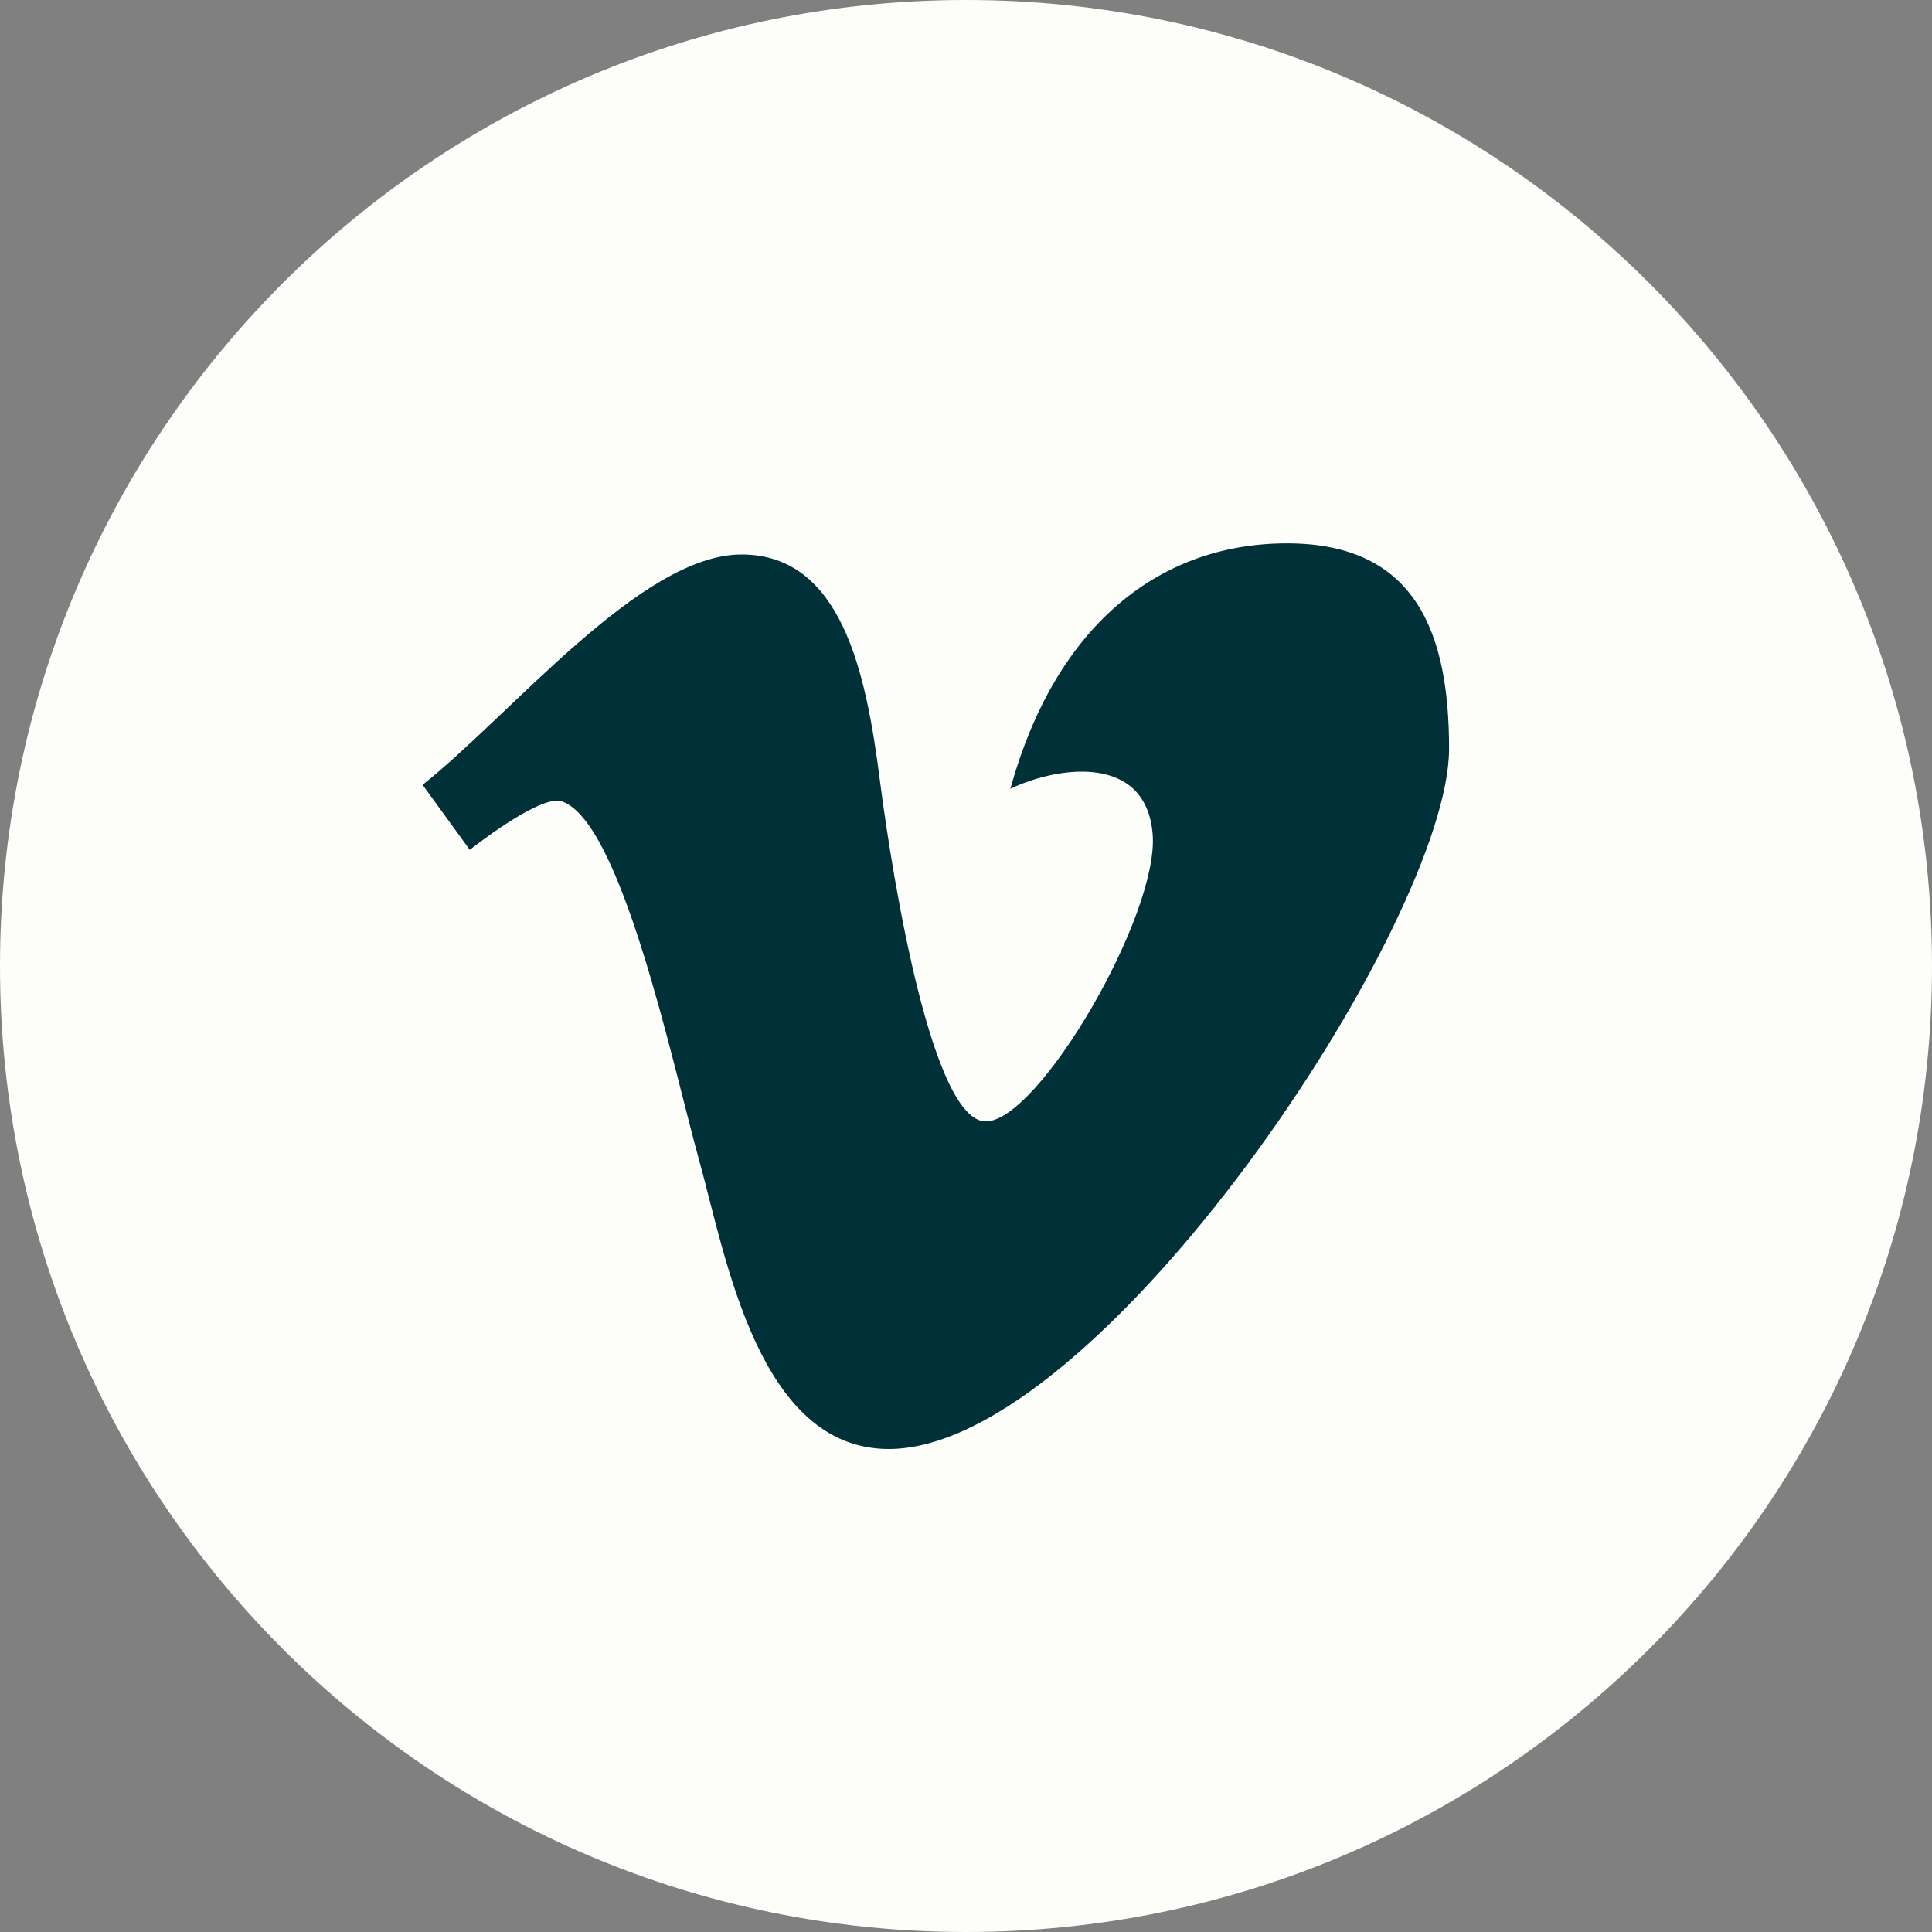 <svg width="50" height="50" viewBox="0 0 50 50" fill="none" xmlns="http://www.w3.org/2000/svg">
<rect x="0" y="0" width="50" height="50" fill="#808080" stroke="none"/>
<path d="M25 0C38.808 0 50 11.194 50 25C50 38.808 38.808 50 25 50C11.192 50 0 38.808 0 25C0 11.194 11.192 0 25 0Z" fill="#FDFDFA"/>
<path d="M10.937 20.312C13.275 18.447 16.598 14.35 19.191 14.35C21.78 14.35 22.416 17.408 22.769 20.181C23.127 22.955 24.144 29.022 25.512 29.022C26.884 29.022 30.008 23.655 29.83 21.581C29.655 19.508 27.392 19.819 26.148 20.414C27.292 16.267 29.933 14.062 33.309 14.062C36.688 14.062 37.502 16.448 37.502 19.378C37.502 23.837 28.462 37.5 23.002 37.5C19.623 37.5 18.786 32.522 18.102 30.058C17.416 27.597 16.069 21.139 14.494 20.725C13.883 20.623 12.158 21.994 12.158 21.994L10.937 20.312Z" fill="#003139"/>
</svg>
